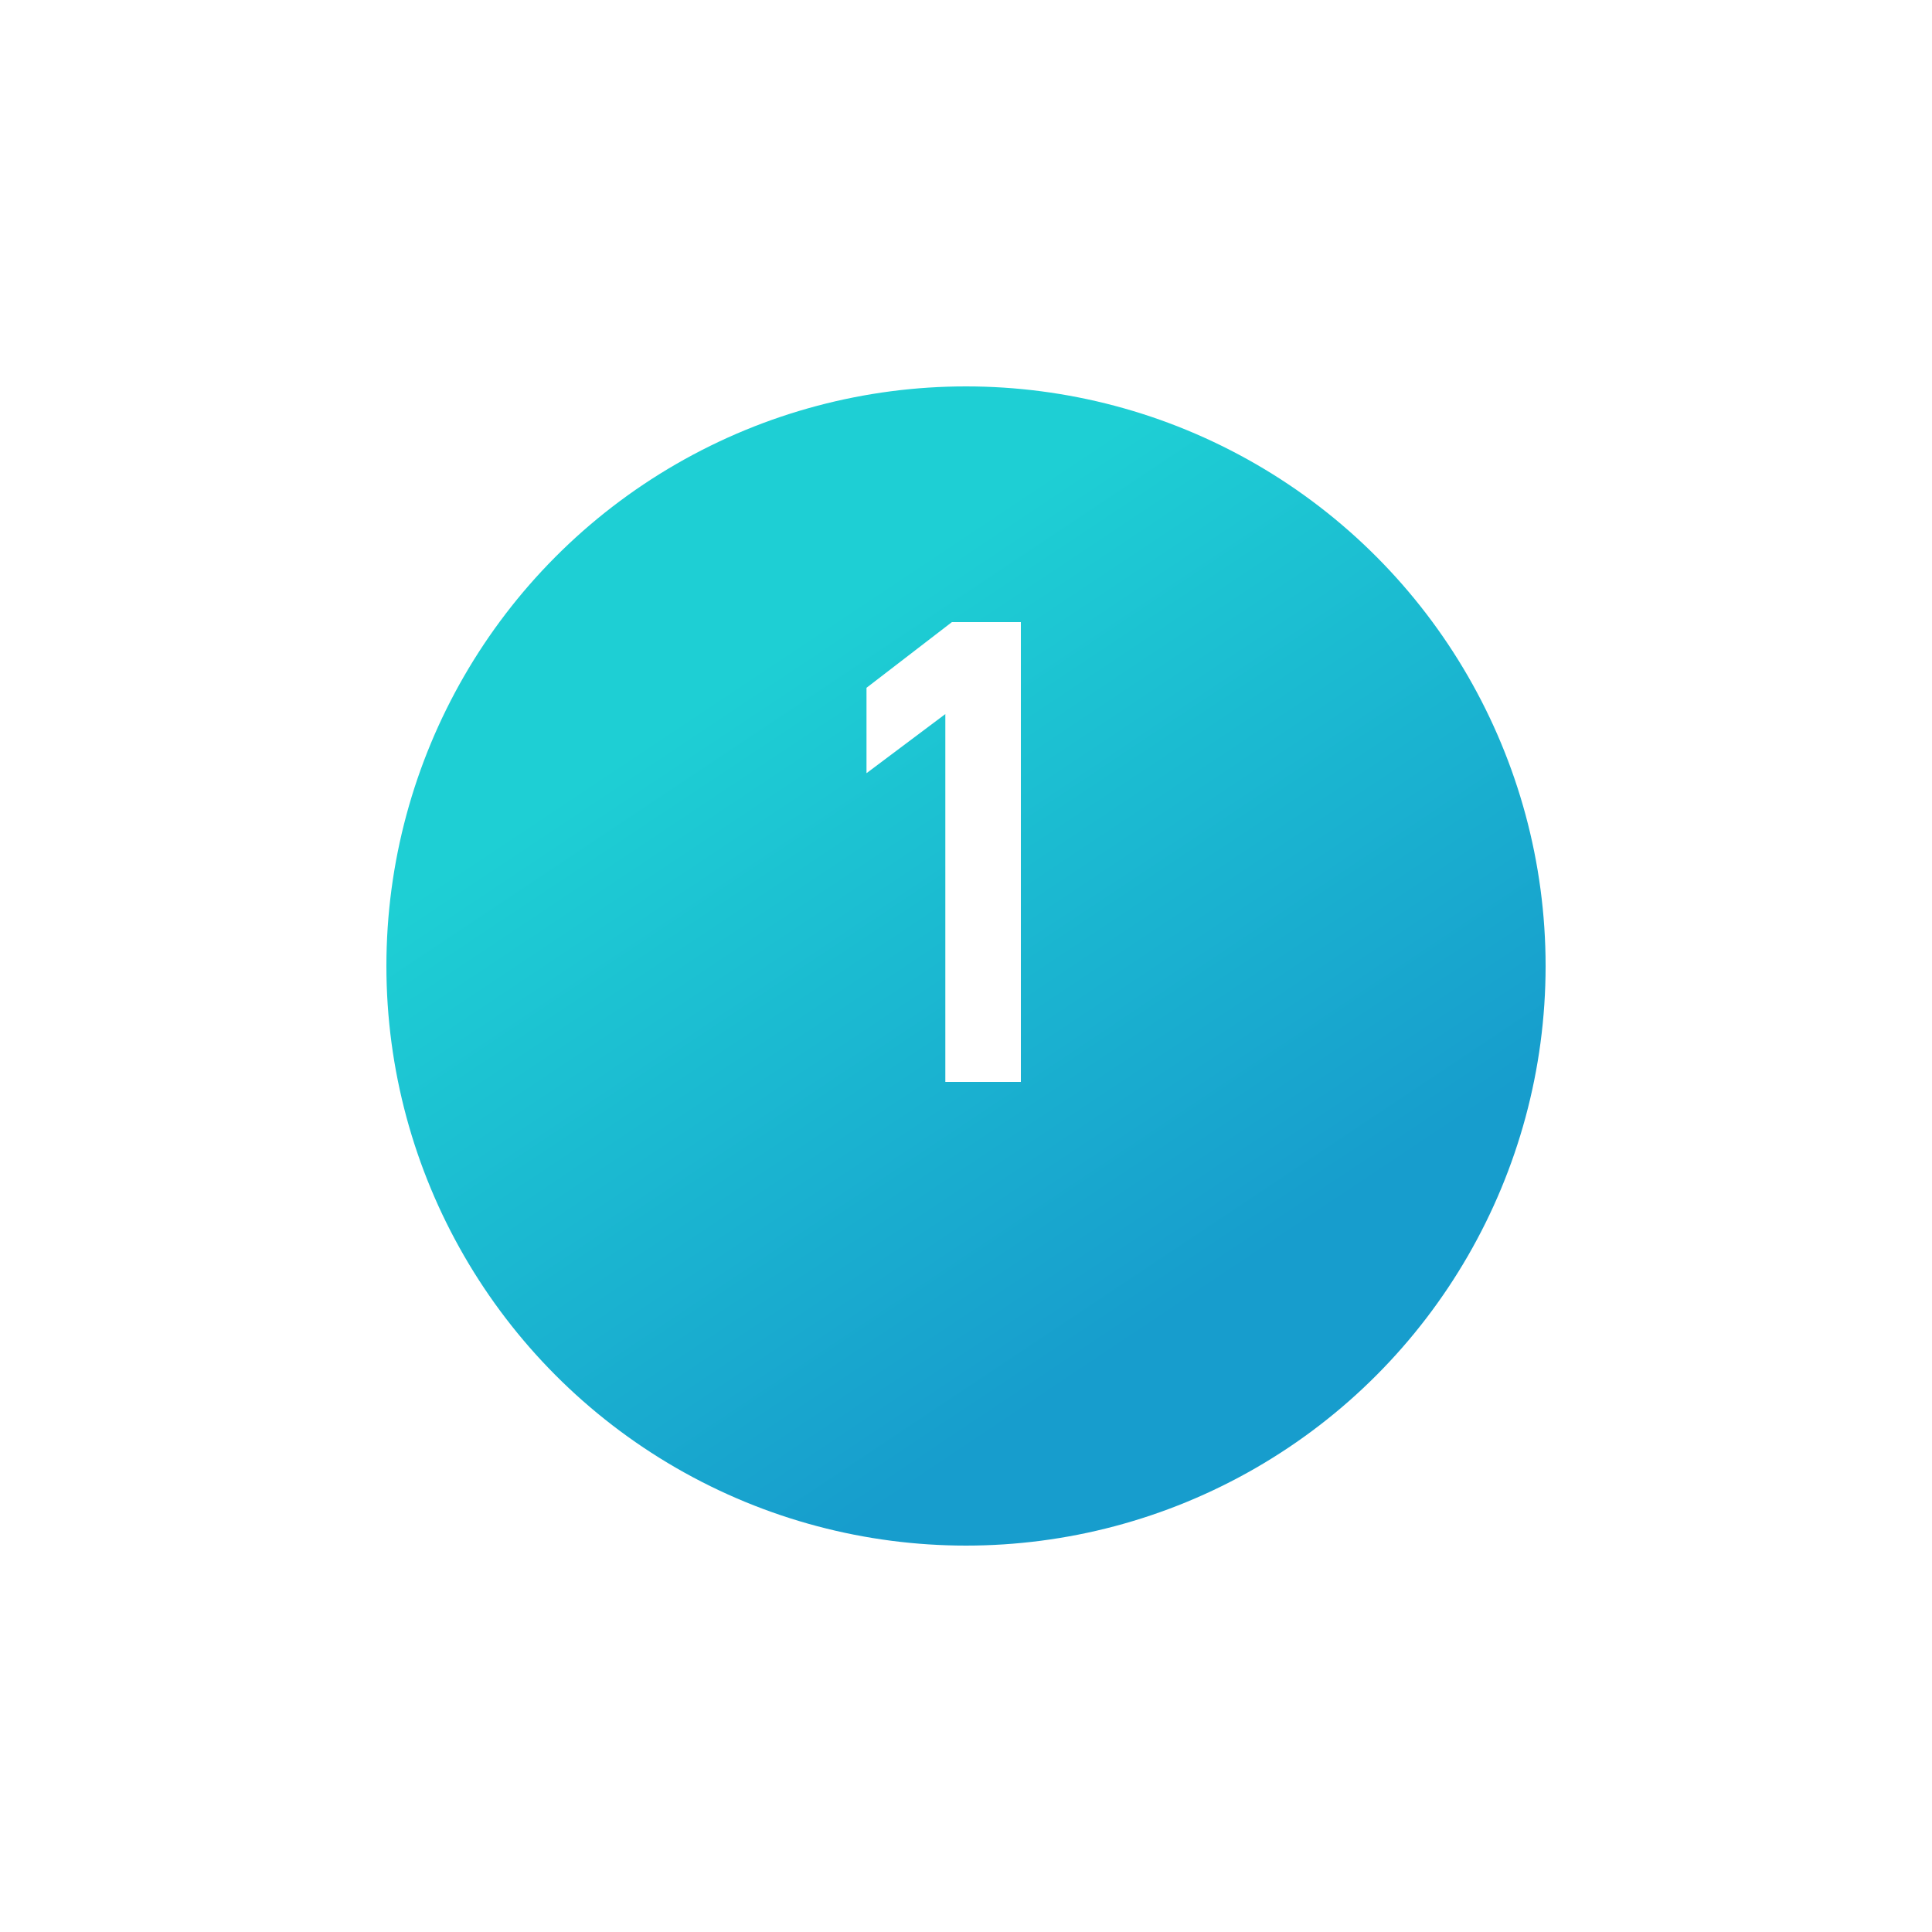 <?xml version="1.0" encoding="UTF-8"?> <svg xmlns="http://www.w3.org/2000/svg" width="100" height="100" viewBox="0 0 100 100" fill="none"><g filter="url(#filter0_d_922_221)"><circle cx="50" cy="46" r="30" fill="url(#paint0_linear_922_221)"></circle></g><path d="M44.85 40.02V35.6L49.27 32.2H52.84V56H48.93V36.96L44.85 40.02Z" fill="white"></path><defs><filter id="filter0_d_922_221" x="0" y="0" width="100" height="100" filterUnits="userSpaceOnUse" color-interpolation-filters="sRGB"><feFlood flood-opacity="0" result="BackgroundImageFix"></feFlood><feColorMatrix in="SourceAlpha" type="matrix" values="0 0 0 0 0 0 0 0 0 0 0 0 0 0 0 0 0 0 127 0" result="hardAlpha"></feColorMatrix><feOffset dy="4"></feOffset><feGaussianBlur stdDeviation="10"></feGaussianBlur><feComposite in2="hardAlpha" operator="out"></feComposite><feColorMatrix type="matrix" values="0 0 0 0 0.11 0 0 0 0 0.749 0 0 0 0 0.824 0 0 0 0.5 0"></feColorMatrix><feBlend mode="normal" in2="BackgroundImageFix" result="effect1_dropShadow_922_221"></feBlend><feBlend mode="normal" in="SourceGraphic" in2="effect1_dropShadow_922_221" result="shape"></feBlend></filter><linearGradient id="paint0_linear_922_221" x1="39.918" y1="30.016" x2="62.049" y2="63.213" gradientUnits="userSpaceOnUse"><stop stop-color="#1ECFD4"></stop><stop offset="1" stop-color="#179DCD"></stop></linearGradient></defs></svg> 